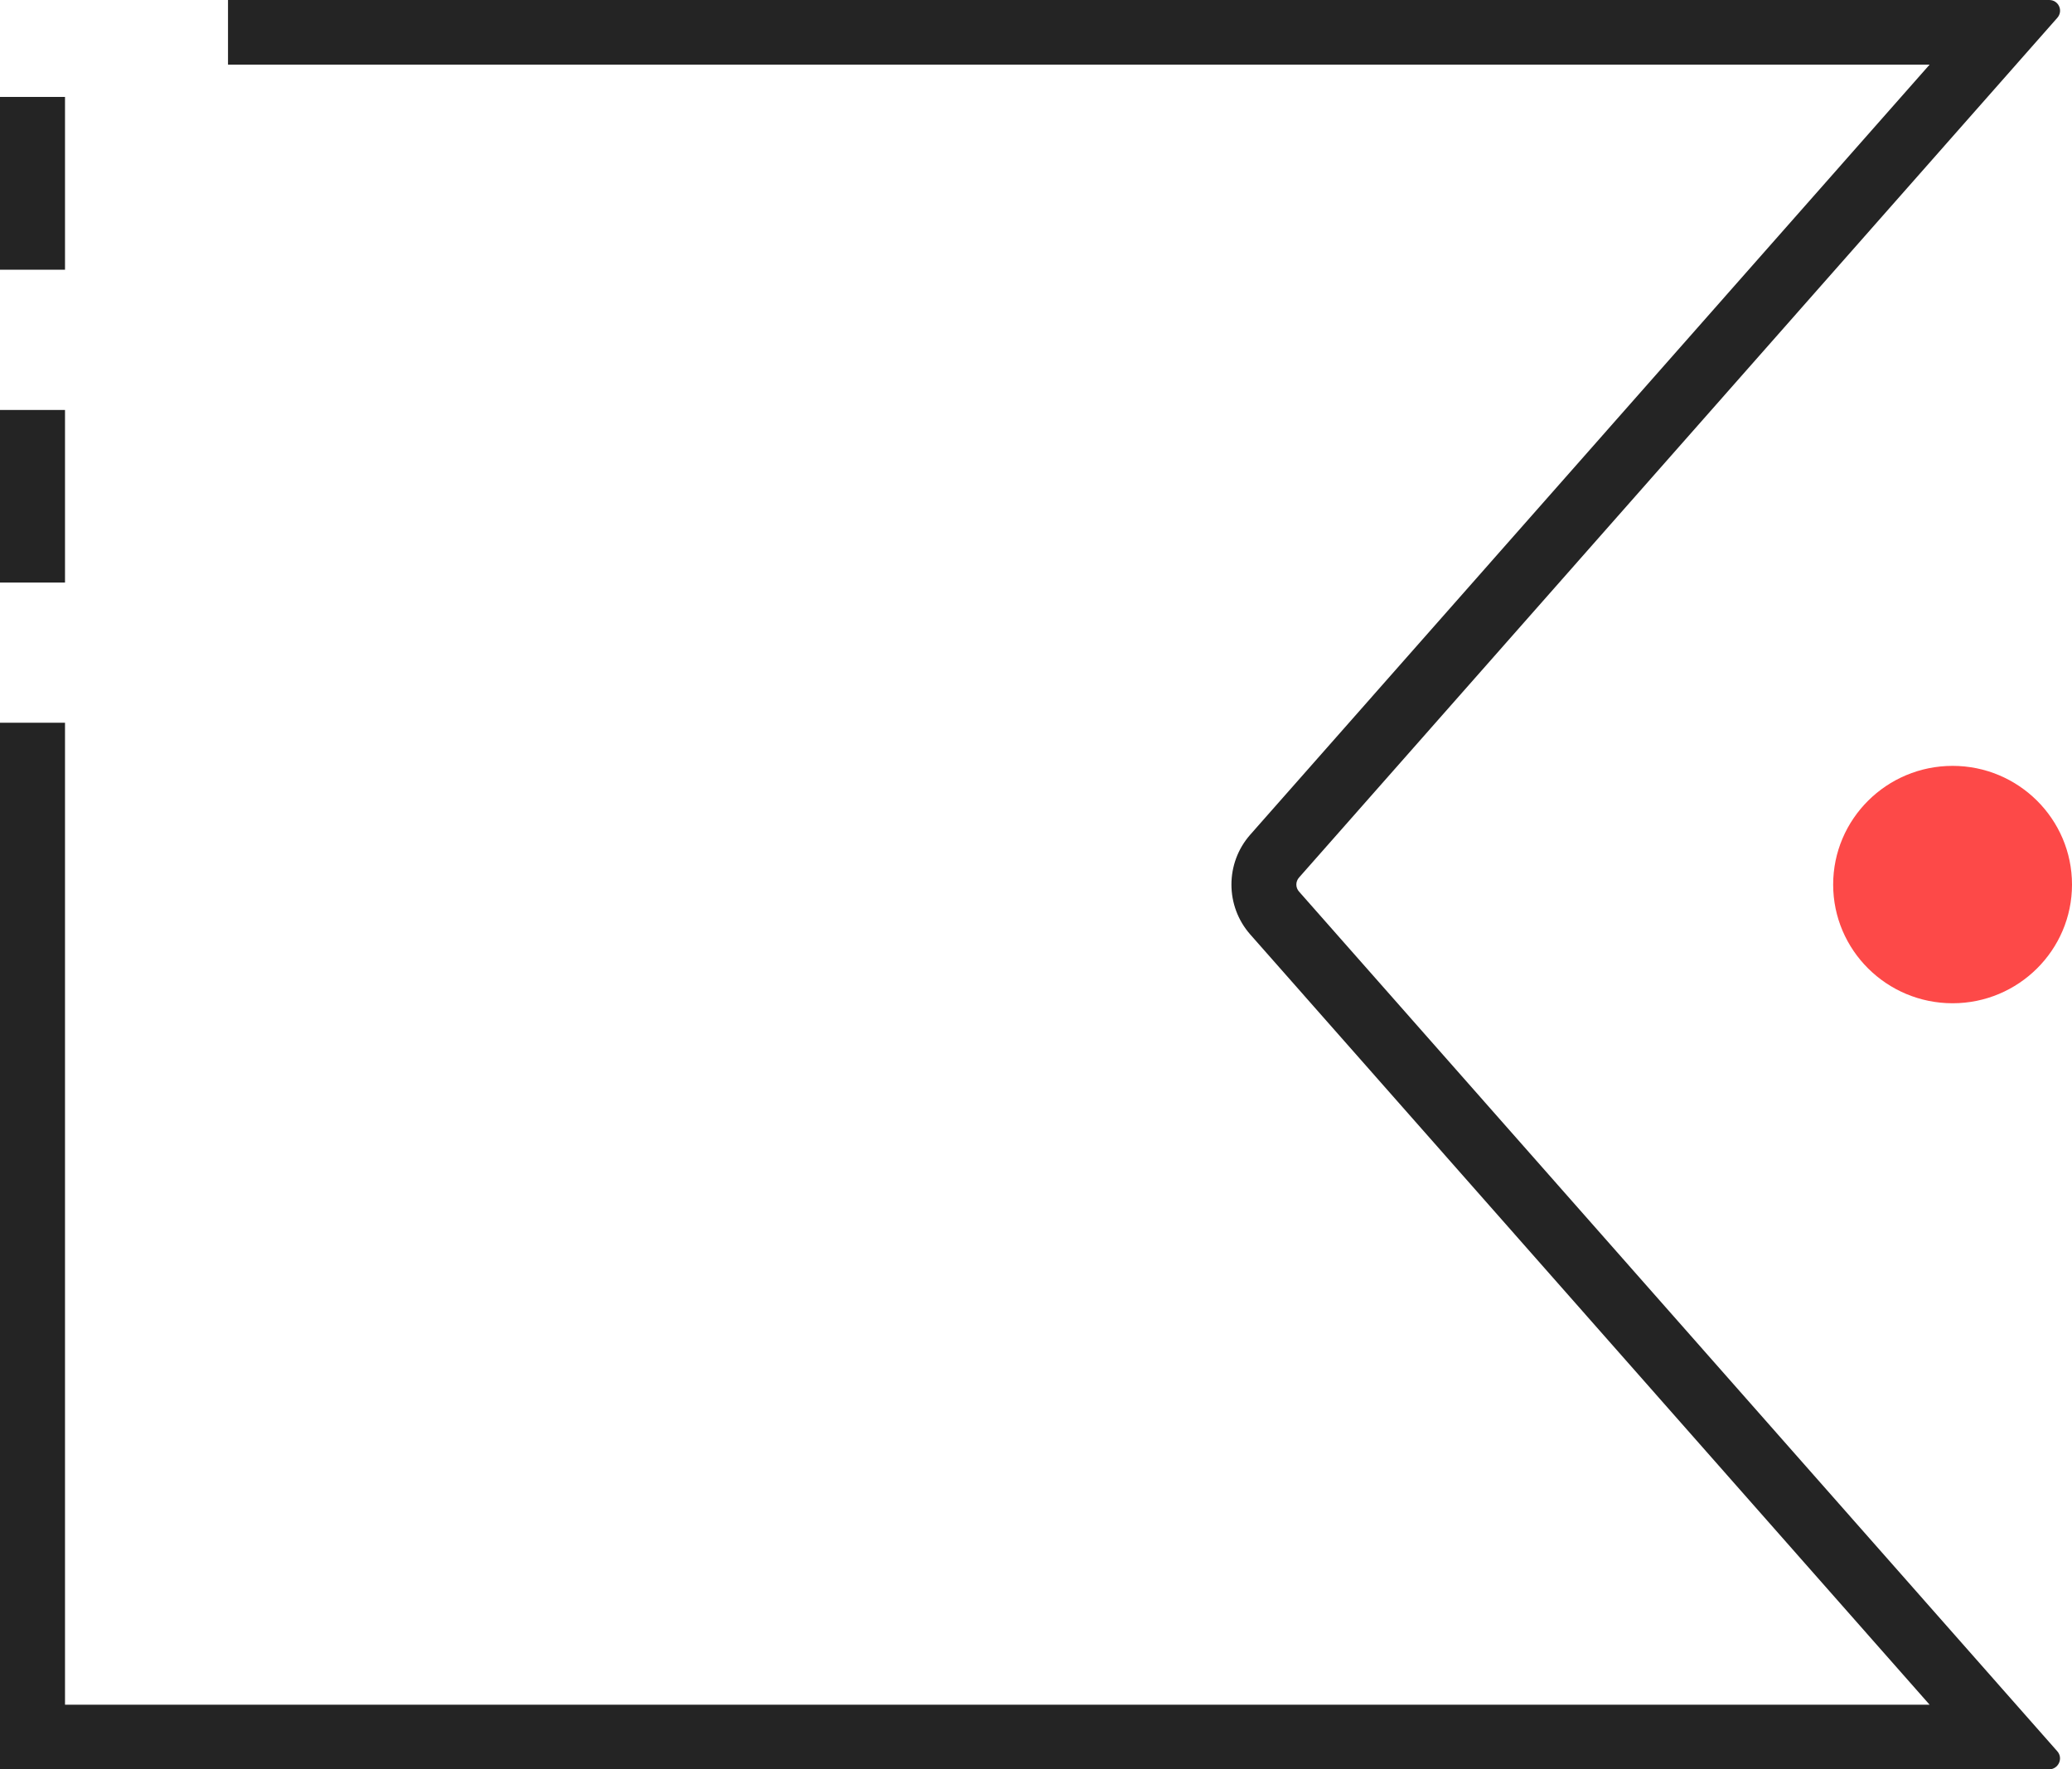 <?xml version="1.0" encoding="UTF-8"?> <svg xmlns="http://www.w3.org/2000/svg" width="48" height="41" viewBox="0 0 48 41" fill="none"><path d="M42.467 20.498C42.467 22.015 43.707 23.248 45.234 23.248C46.76 23.248 48 22.015 48 20.498C48 18.98 46.76 17.747 45.234 17.747C43.707 17.747 42.467 18.98 42.467 20.498Z" fill="#FD4948"></path><path d="M1.506 9.5H0V13.499H1.506V9.5Z" fill="#242424"></path><path d="M1.506 2.246H0V6.25H1.506V2.246Z" fill="#242424"></path><path d="M47.659 40.581C47.804 40.745 47.684 41 47.468 41H0V16.748H1.506V39.502H44.701L28.961 21.651C28.383 20.992 28.383 20.003 28.961 19.344L44.701 1.498H5.282V0H47.473C47.689 0 47.804 0.25 47.659 0.414L30.095 20.333C30.01 20.428 30.01 20.567 30.095 20.662L47.659 40.581Z" fill="#242424"></path></svg> 